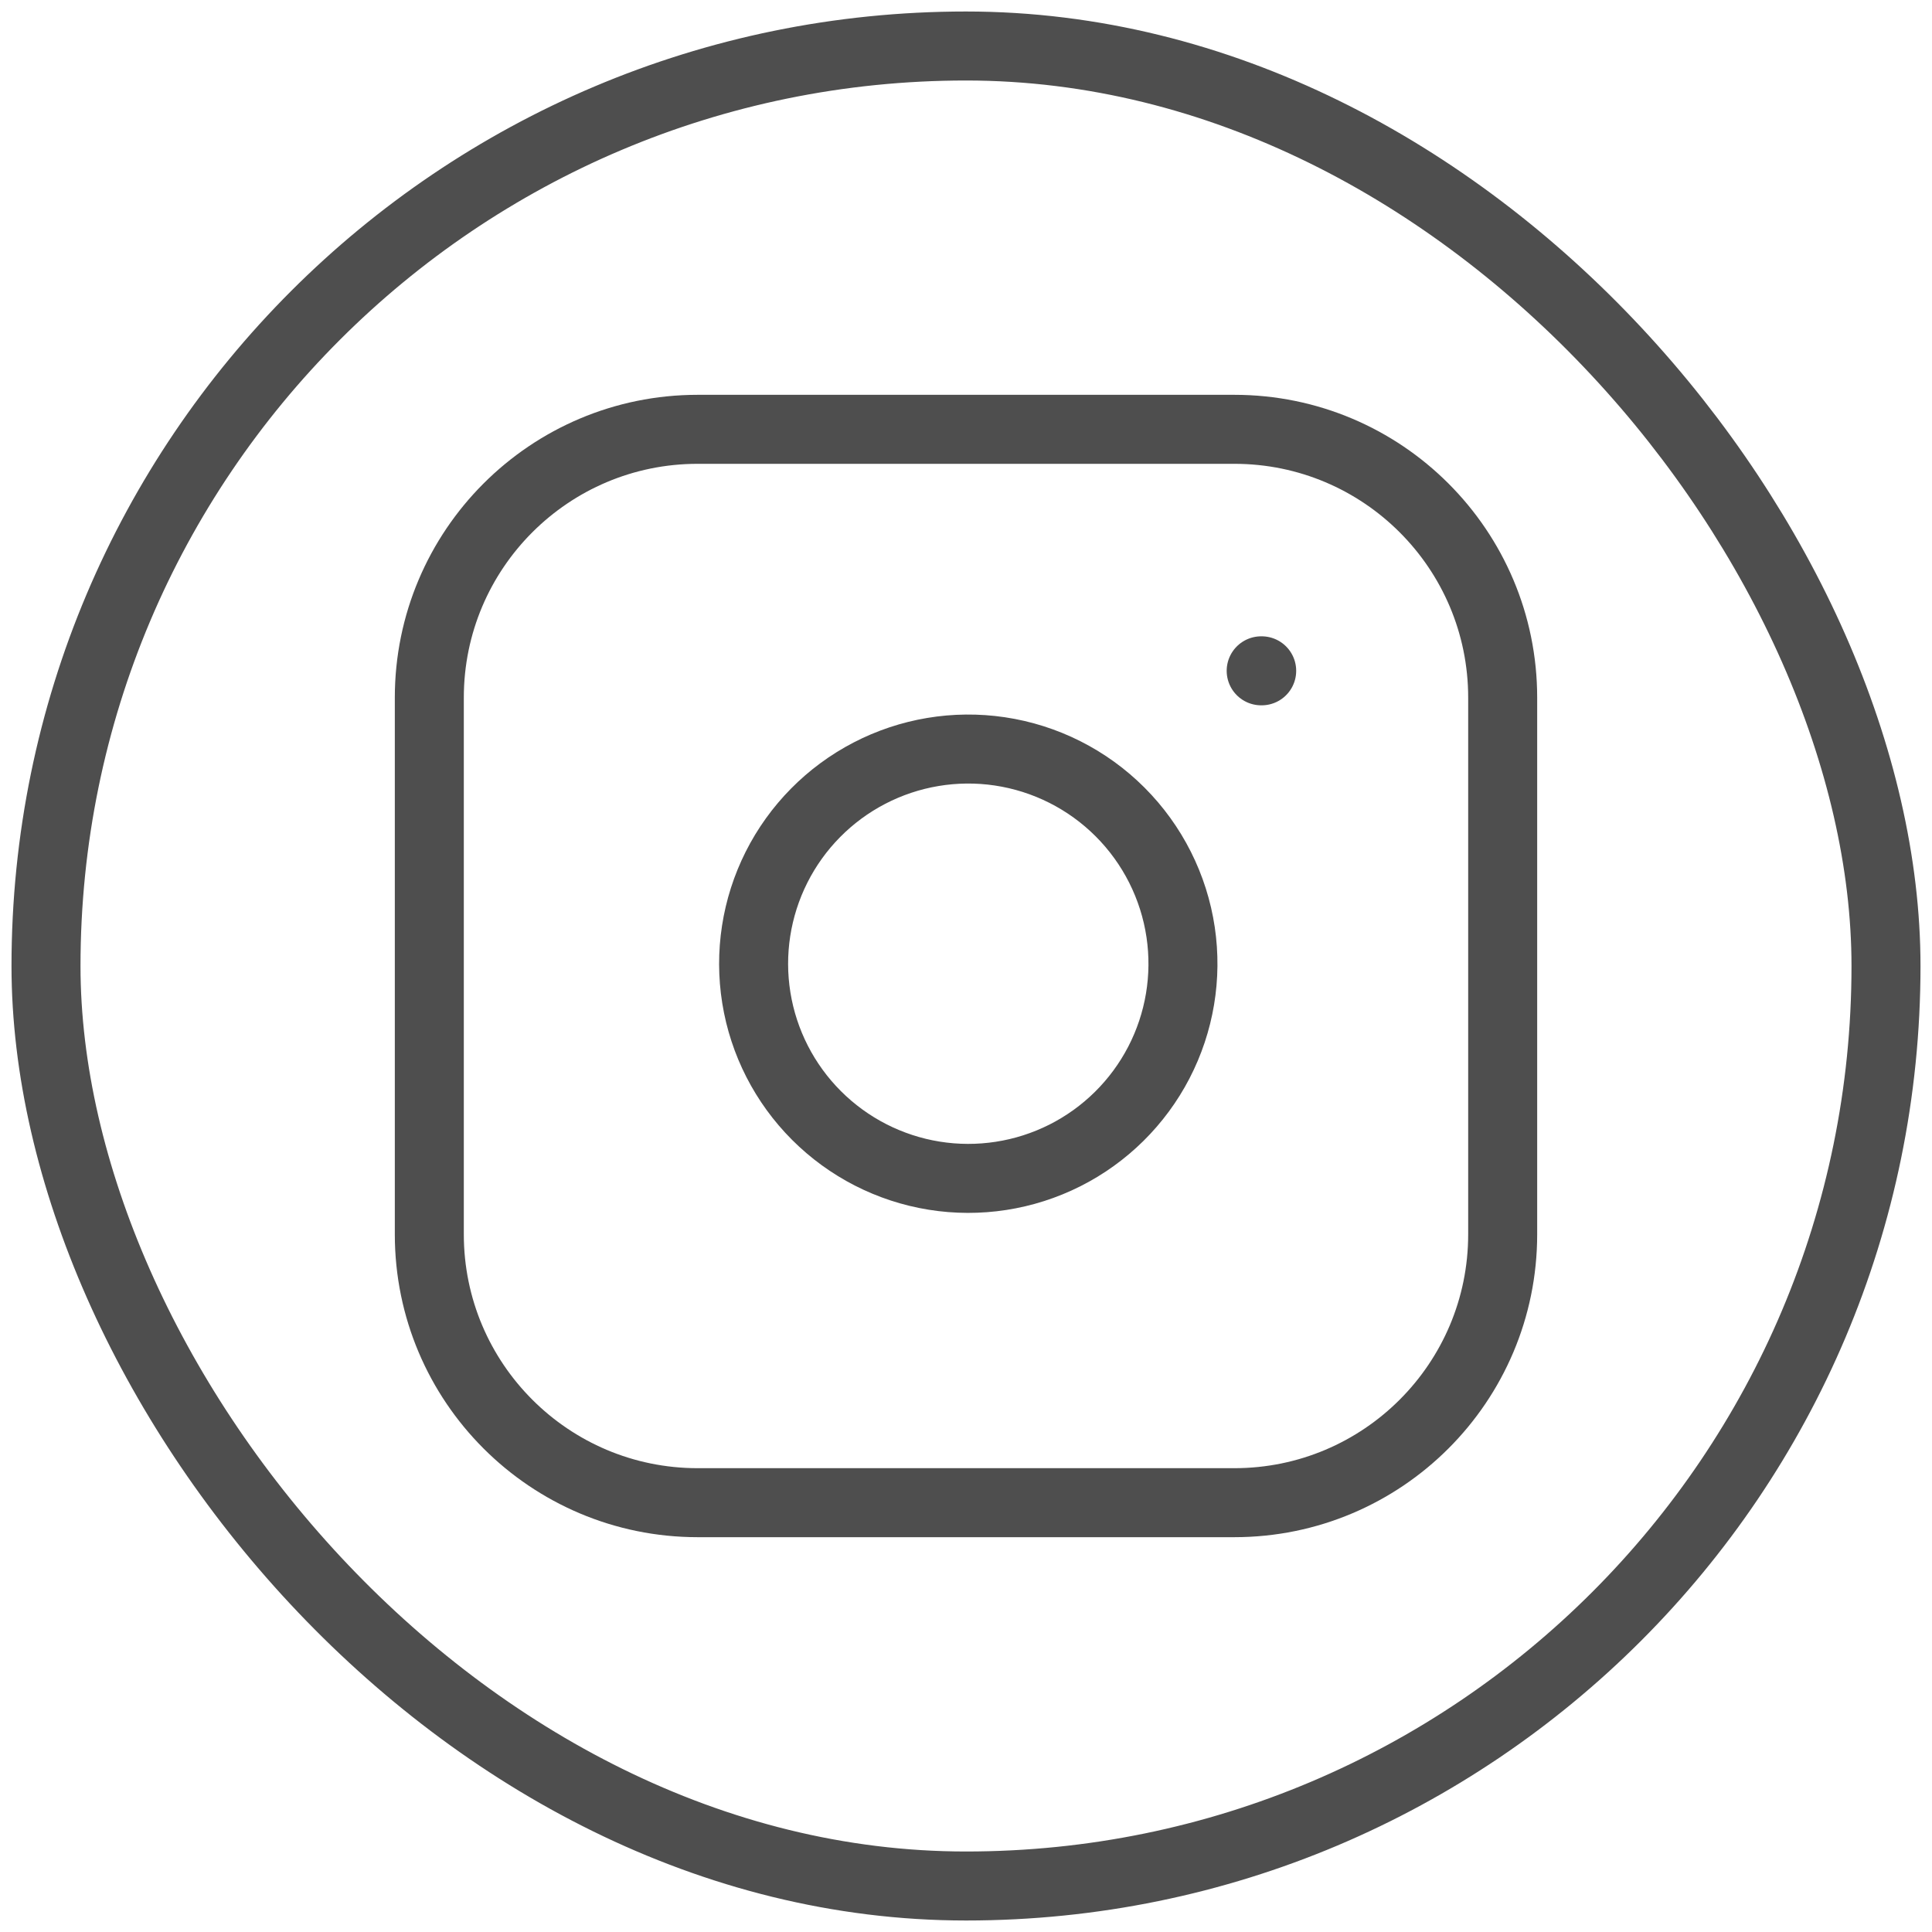 <svg width="42" height="42" viewBox="0 0 42 42" fill="none" xmlns="http://www.w3.org/2000/svg">
<rect x="1" y="1" width="40" height="40" rx="20" stroke="#4E4E4E" stroke-width="1.5"/>
<path d="M26.833 9.333H15.167C11.945 9.333 9.333 11.945 9.333 15.167V26.833C9.333 30.055 11.945 32.667 15.167 32.667H26.833C30.055 32.667 32.667 30.055 32.667 26.833V15.167C32.667 11.945 30.055 9.333 26.833 9.333Z" stroke="#4E4E4E" stroke-width="1.5" stroke-linecap="round" stroke-linejoin="round"/>
<path d="M25.666 20.266C25.81 21.237 25.644 22.229 25.192 23.1C24.74 23.971 24.024 24.678 23.148 25.119C22.271 25.56 21.277 25.714 20.308 25.558C19.339 25.402 18.444 24.944 17.75 24.25C17.056 23.556 16.598 22.661 16.442 21.692C16.286 20.723 16.44 19.729 16.881 18.852C17.322 17.976 18.029 17.26 18.9 16.808C19.771 16.356 20.763 16.19 21.734 16.334C22.724 16.481 23.641 16.943 24.349 17.651C25.057 18.359 25.519 19.276 25.666 20.266Z" stroke="#4E4E4E" stroke-width="1.5" stroke-linecap="round" stroke-linejoin="round"/>
<path d="M27.417 14.583H27.428" stroke="#4E4E4E" stroke-width="1.5" stroke-linecap="round" stroke-linejoin="round"/>
</svg>
